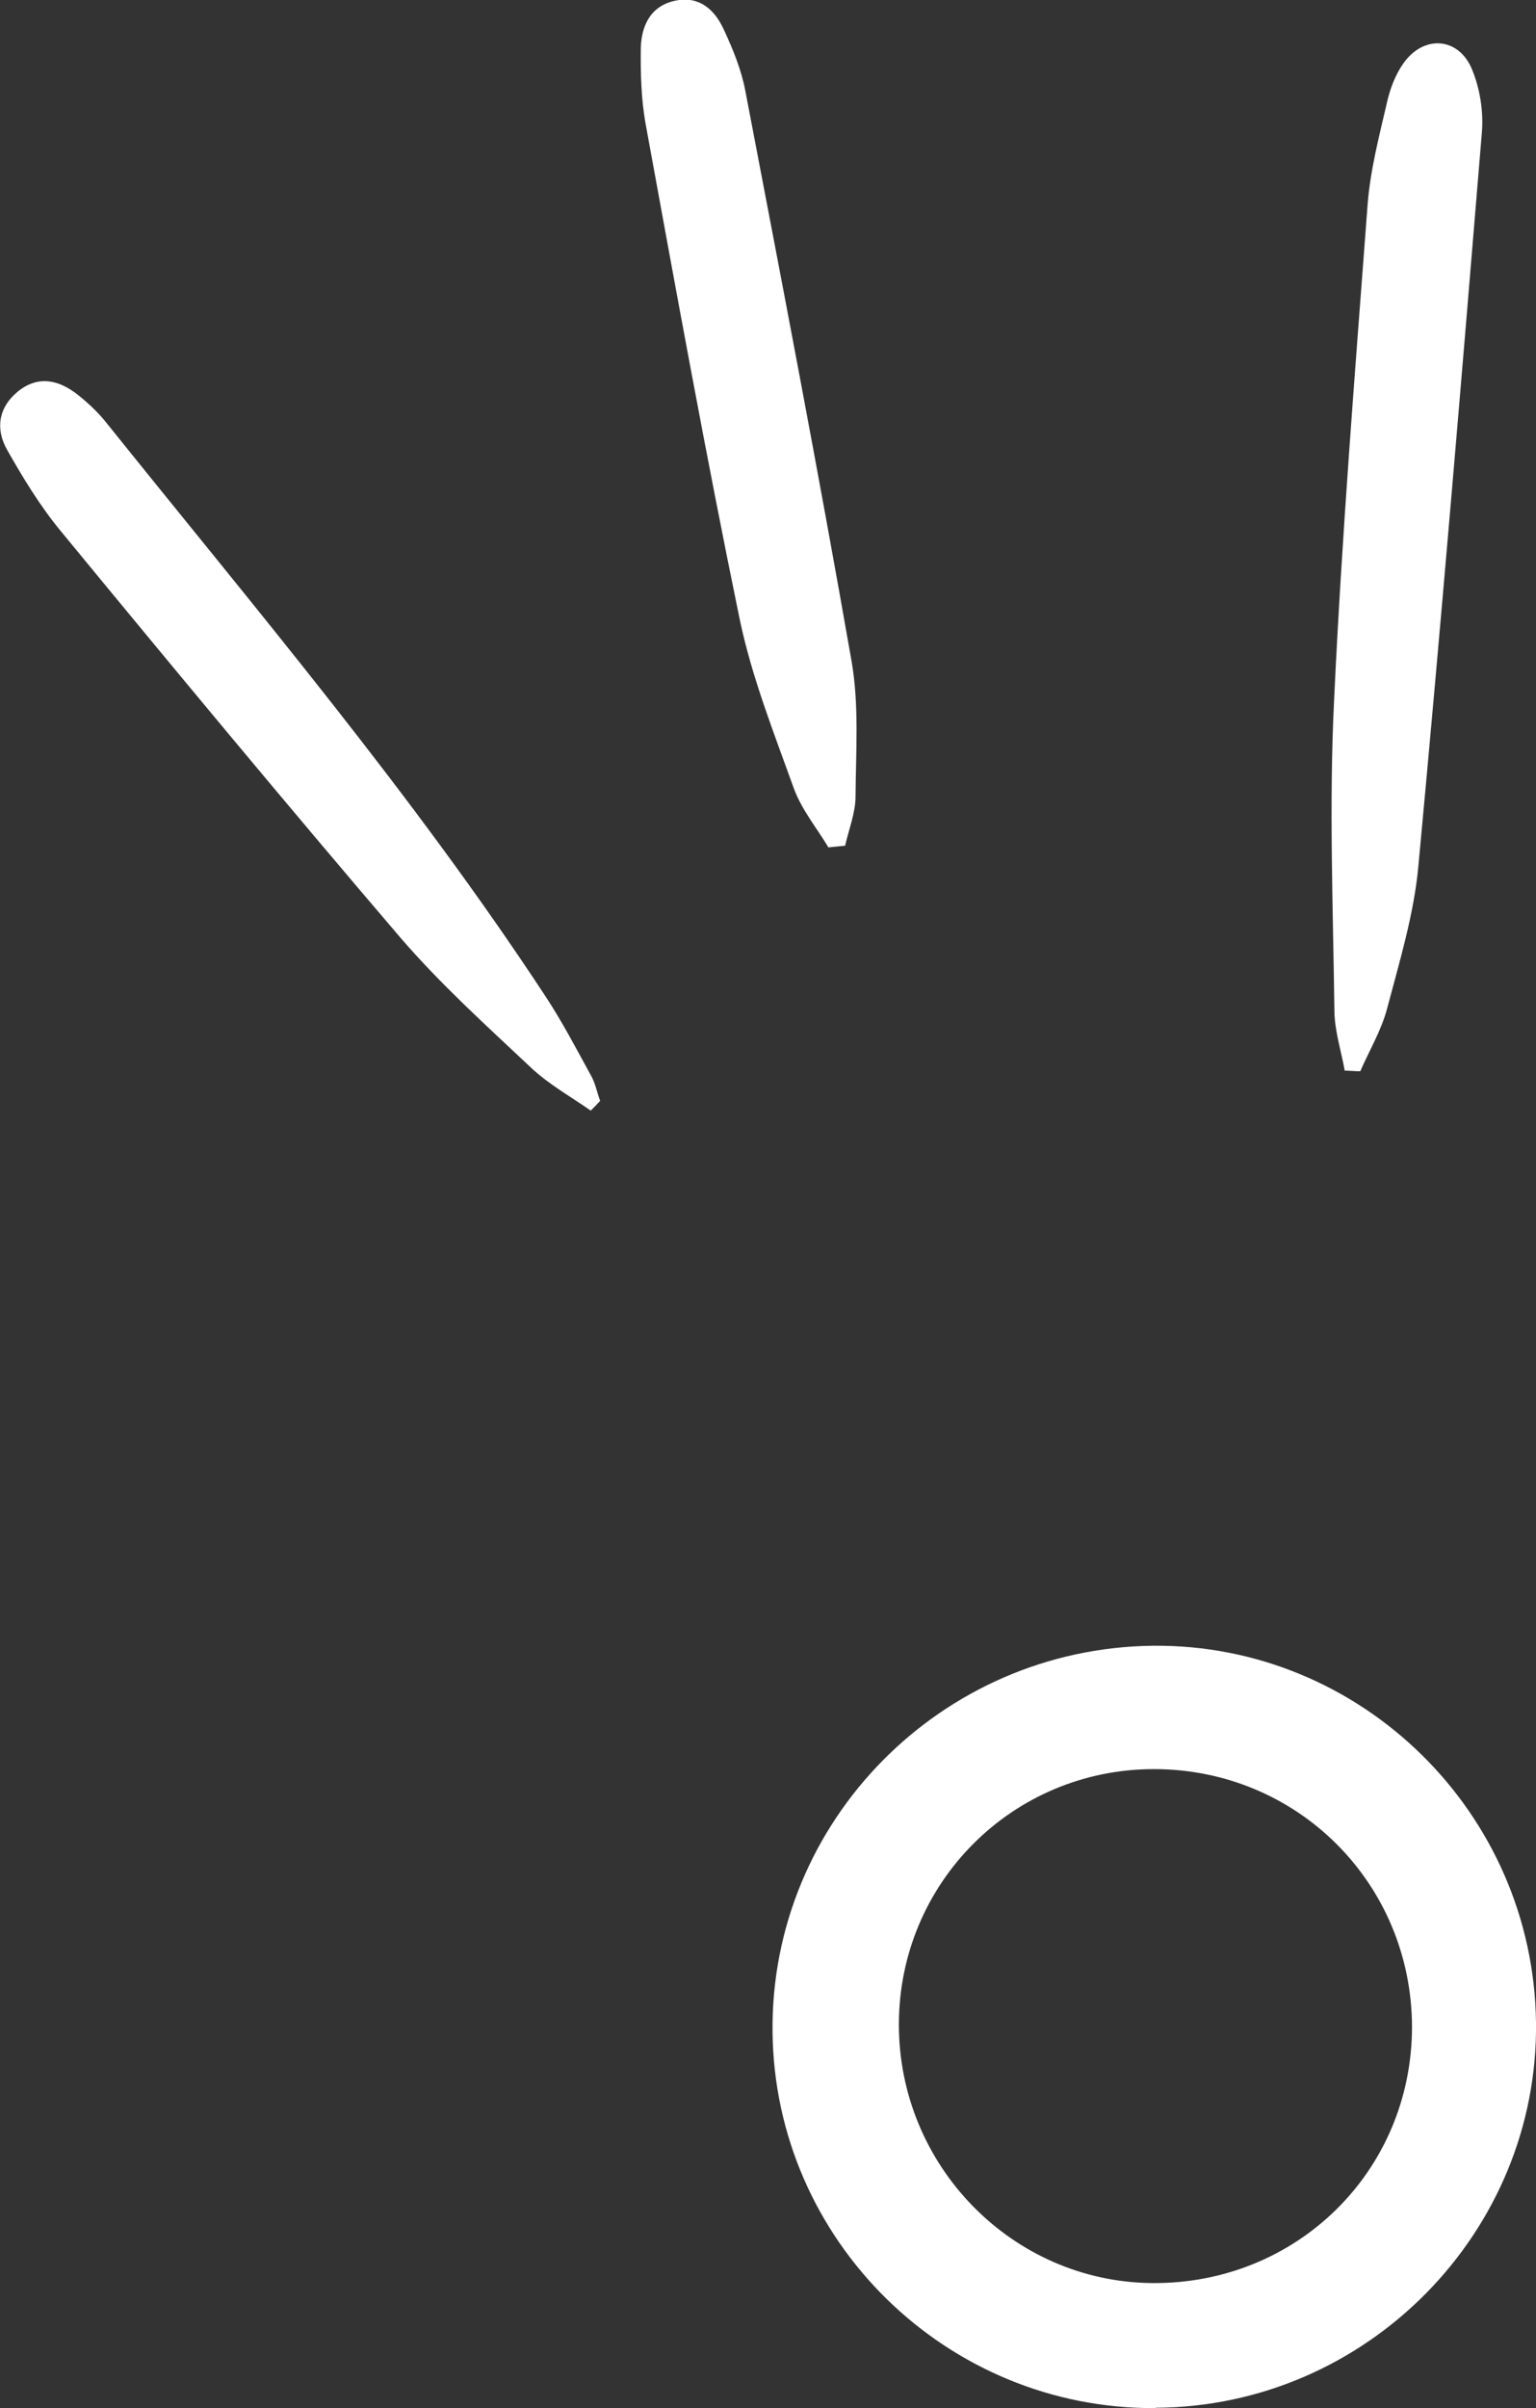 <?xml version="1.0" encoding="UTF-8"?> <svg xmlns="http://www.w3.org/2000/svg" id="_Слой_2" data-name="Слой 2" viewBox="0 0 45.71 71.64"><rect x="0" y="0" width="45.71" height="71.64" fill="#333333" stroke="none"/><defs><style> .cls-1 { fill: #fff; } </style></defs><g id="OBJECTS"><path class="cls-1" d="M34.39,71.64c-6.23,.04-11.34-4.99-11.4-11.2-.06-6.26,5.02-11.41,11.32-11.48,6.2-.06,11.32,4.97,11.4,11.2,.08,6.25-5.04,11.44-11.32,11.47Zm7.63-11.32c0-4.28-3.4-7.69-7.68-7.69-4.21,0-7.59,3.39-7.59,7.6,0,4.2,3.37,7.65,7.53,7.69,4.3,.04,7.73-3.32,7.74-7.61Z"></path><g><path class="cls-1" d="M40.02,31.86c-.11-.61-.31-1.21-.31-1.82-.04-3.06-.16-6.12-.01-9.18,.23-4.93,.63-9.86,1-14.79,.08-1.01,.34-2.01,.57-3,.09-.41,.25-.84,.49-1.18,.6-.86,1.64-.79,2.04,.16,.24,.57,.35,1.26,.3,1.88-.6,7.28-1.21,14.56-1.89,21.83-.13,1.43-.56,2.84-.93,4.24-.17,.65-.53,1.25-.8,1.87-.16,0-.31-.02-.47-.02Z"></path><path class="cls-1" d="M24.66,25.22c-.35-.58-.8-1.13-1.03-1.75-.6-1.67-1.26-3.33-1.62-5.06-1.01-4.9-1.9-9.82-2.8-14.74-.13-.73-.15-1.5-.14-2.25,.02-.69,.32-1.28,1.08-1.41,.69-.12,1.13,.3,1.39,.87,.27,.58,.52,1.19,.64,1.82,1.08,5.65,2.17,11.3,3.16,16.96,.23,1.31,.13,2.68,.12,4.03,0,.49-.2,.98-.31,1.47-.17,.02-.34,.03-.5,.05Z"></path><path class="cls-1" d="M17.58,33.04c-.6-.42-1.25-.78-1.78-1.28-1.33-1.25-2.69-2.48-3.88-3.86-3.42-4-6.78-8.05-10.12-12.11-.61-.74-1.12-1.58-1.59-2.41-.35-.62-.26-1.26,.33-1.74,.6-.48,1.21-.34,1.77,.1,.29,.23,.57,.49,.81,.78,4.5,5.61,9.16,11.1,13.12,17.13,.5,.76,.92,1.57,1.36,2.37,.12,.22,.17,.49,.26,.73-.09,.1-.18,.19-.27,.28Z"></path></g></g></svg> 